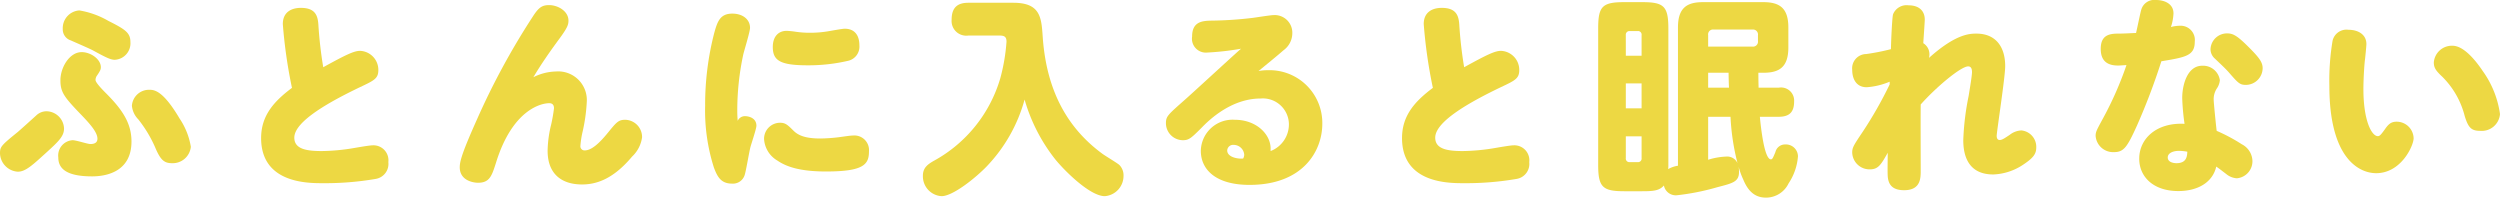 <svg xmlns="http://www.w3.org/2000/svg" width="305.513" height="24.152" viewBox="0 0 305.513 24.152"><defs><style>.cls-1{fill:#edd843;}</style></defs><g id="レイヤー_2" data-name="レイヤー 2"><g id="本文"><path class="cls-1" d="M5.694,18.616c-1.716,1.56-2.574,2.366-3.51,2.366A2.317,2.317,0,0,1,0,18.72c0-.78.156-.962,2.184-2.6.364-.312,1.95-1.742,2.262-2.028a1.81,1.81,0,0,1,1.274-.494,2.185,2.185,0,0,1,2.106,2.106C7.826,16.64,7.176,17.264,5.694,18.616Zm5.564,2.938c-3.354,0-4.134-1.092-4.134-2.314a1.879,1.879,0,0,1,1.742-2.106c.468,0,1.82.468,2.184.468.546,0,.858-.208.858-.65,0-.676-.65-1.534-1.82-2.756-2.236-2.314-2.704-2.886-2.704-4.394,0-1.534,1.092-3.432,2.6-3.432,1.092,0,2.34.858,2.34,1.846,0,.234-.052.416-.468,1.014a.947.947,0,0,0-.182.546c0,.312.806,1.144,1.274,1.612,2.002,2.002,3.12,3.666,3.12,5.902C16.068,21.06,12.87,21.554,11.258,21.554ZM14.04,7.306c-.494,0-.962-.208-2.626-1.118-.416-.234-2.366-1.066-2.756-1.248a1.408,1.408,0,0,1-.988-1.404,2.169,2.169,0,0,1,2.028-2.262,10.488,10.488,0,0,1,3.536,1.274C15.366,3.614,15.938,4.03,15.938,5.148A2.018,2.018,0,0,1,14.04,7.306Zm7.904,7.176a8.646,8.646,0,0,1,1.378,3.458,2.223,2.223,0,0,1-2.314,2.002c-.936,0-1.404-.39-2.054-1.95a15.478,15.478,0,0,0-2.054-3.406,2.709,2.709,0,0,1-.78-1.664,2.093,2.093,0,0,1,2.132-1.95C18.85,10.972,19.916,11.05,21.944,14.482Z"/><path class="cls-1" d="M34.562,2.938c0-1.43,1.014-1.976,2.21-1.976,1.768,0,2.054.962,2.132,2.002A50.687,50.687,0,0,0,39.502,8.216C42.284,6.682,43.272,6.214,44,6.214A2.328,2.328,0,0,1,46.236,8.554c0,1.04-.494,1.274-2.262,2.106-3.458,1.664-8.008,4.108-8.008,6.162,0,1.404,1.508,1.638,3.354,1.638a24.863,24.863,0,0,0,4.056-.39c.754-.13,1.846-.312,2.184-.312a1.833,1.833,0,0,1,1.898,2.054A1.858,1.858,0,0,1,45.898,21.866a36.475,36.475,0,0,1-6.474.52c-1.846,0-7.514,0-7.514-5.512,0-2.704,1.508-4.446,3.77-6.136A60.071,60.071,0,0,1,34.562,2.938Z"/><path class="cls-1" d="M67.936,8.736a3.499,3.499,0,0,1,3.77,3.744,20.965,20.965,0,0,1-.546,3.77,11.745,11.745,0,0,0-.234,1.586.504.504,0,0,0,.52.546c.806,0,1.742-.806,2.86-2.184,1.04-1.274,1.274-1.56,2.106-1.56A2.109,2.109,0,0,1,78.465,16.77a3.948,3.948,0,0,1-1.222,2.366c-2.184,2.6-4.186,3.406-6.11,3.406-2.574,0-4.212-1.352-4.212-4.108a14.241,14.241,0,0,1,.442-3.25,19.25,19.25,0,0,0,.338-1.95c0-.494-.286-.624-.572-.624-1.092,0-4.524.884-6.5,7.228-.52,1.638-.78,2.496-2.21,2.496-.572,0-2.236-.26-2.236-1.898,0-.754.338-1.898,2.132-5.902a88.496,88.496,0,0,1,6.812-12.532C65.83.91,66.246.624,67.104.624c1.066,0,2.366.728,2.366,1.898,0,.494-.13.858-1.014,2.08C67.285,6.188,66.167,7.774,65.179,9.438A6.42,6.42,0,0,1,67.936,8.736Z"/><path class="cls-1" d="M91.034,14.196c.494,0,1.404.234,1.404,1.17,0,.39-.676,2.34-.754,2.704-.182.78-.52,2.834-.676,3.302A1.502,1.502,0,0,1,89.448,22.438c-1.352,0-1.794-.858-2.21-1.976a22.91,22.91,0,0,1-1.066-7.54A34.954,34.954,0,0,1,87.29,4.004c.39-1.404.728-2.34,2.21-2.34,1.222,0,2.158.676,2.158,1.742,0,.468-.728,2.808-.832,3.276a32.773,32.773,0,0,0-.728,6.76c0,.676.026.962.052,1.326A.962.962,0,0,1,91.034,14.196Zm4.29.806c.624,0,.884.208,1.638.962.598.598,1.482.962,3.302.962A20.599,20.599,0,0,0,102.5,16.77c.78-.104,1.43-.208,1.742-.208a1.79,1.79,0,0,1,1.95,1.95c0,1.612-.702,2.444-5.252,2.444-2.86,0-4.68-.468-5.928-1.326a3.284,3.284,0,0,1-1.638-2.626A1.957,1.957,0,0,1,95.324,15.002ZM96.13,3.77a9.696,9.696,0,0,1,1.066.104,11.623,11.623,0,0,0,1.794.13,13.255,13.255,0,0,0,2.366-.208c.312-.052,1.586-.286,1.872-.286,1.196,0,1.794.78,1.794,2.028a1.778,1.778,0,0,1-1.404,1.898A21.361,21.361,0,0,1,98.73,7.982c-3.328,0-4.29-.546-4.29-2.236C94.44,4.446,95.142,3.77,96.13,3.77Z"/><path class="cls-1" d="M118.347,4.342A1.795,1.795,0,0,1,116.293,2.418c0-1.612.832-2.08,2.054-2.08H123.833c3.302,0,3.432,1.794,3.588,4.108.468,6.994,3.302,11.414,7.306,14.352.312.234,1.794,1.118,2.054,1.352a1.784,1.784,0,0,1,.52,1.326,2.479,2.479,0,0,1-2.288,2.496c-1.794,0-4.862-3.042-6.032-4.472a21.154,21.154,0,0,1-3.77-7.332A19.09,19.09,0,0,1,120.583,20.332c-1.404,1.456-4.16,3.64-5.512,3.64a2.427,2.427,0,0,1-2.288-2.496c0-.988.598-1.404,1.378-1.846A16.893,16.893,0,0,0,122.247,9.542a23.164,23.164,0,0,0,.754-4.446c0-.676-.338-.754-.936-.754Z"/><path class="cls-1" d="M157.511,15.158a3.187,3.187,0,0,0-3.458-3.12c-3.692,0-6.448,2.782-7.228,3.588-1.248,1.248-1.534,1.508-2.262,1.508a2.085,2.085,0,0,1-2.08-2.08c0-.858.26-1.04,2.34-2.886,1.092-.962,5.85-5.356,6.838-6.214a33.767,33.767,0,0,1-4.134.468,1.699,1.699,0,0,1-1.846-1.95c0-1.768,1.144-1.924,2.288-1.95a46.048,46.048,0,0,0,5.122-.338c.416-.052,2.184-.338,2.548-.338A2.153,2.153,0,0,1,157.927,4.082a2.577,2.577,0,0,1-1.066,2.054c-.832.728-2.21,1.846-3.068,2.548a5.696,5.696,0,0,1,1.144-.104,6.45,6.45,0,0,1,6.656,6.552c0,3.302-2.34,7.462-8.892,7.462-4.16,0-5.954-1.898-5.954-4.16a3.879,3.879,0,0,1,4.16-3.796c2.626,0,4.368,1.768,4.368,3.51v.312A3.495,3.495,0,0,0,157.511,15.158Zm-5.46,3.744a1.298,1.298,0,0,0-1.274-1.196.724.724,0,0,0-.806.676c0,.884,1.456,1.066,1.95.988A1.009,1.009,0,0,0,152.051,18.902Z"/><path class="cls-1" d="M173.987,2.938c0-1.43,1.014-1.976,2.21-1.976,1.768,0,2.054.962,2.132,2.002a50.684,50.684,0,0,0,.598,5.252c2.782-1.534,3.77-2.002,4.498-2.002A2.328,2.328,0,0,1,185.661,8.554c0,1.04-.494,1.274-2.262,2.106-3.458,1.664-8.008,4.108-8.008,6.162,0,1.404,1.508,1.638,3.354,1.638a24.863,24.863,0,0,0,4.056-.39c.754-.13,1.846-.312,2.184-.312a1.833,1.833,0,0,1,1.898,2.054,1.858,1.858,0,0,1-1.56,2.054,36.475,36.475,0,0,1-6.474.52c-1.846,0-7.514,0-7.514-5.512,0-2.704,1.508-4.446,3.77-6.136A60.071,60.071,0,0,1,173.987,2.938Z"/><path class="cls-1" d="M217.378,10.714A1.599,1.599,0,0,1,219.25,12.402c0,1.325-.598,1.87-1.897,1.87h-2.288c.104,1.093.52,5.203,1.352,5.203.183,0,.261-.208.546-.885a1.207,1.207,0,0,1,1.196-.937,1.473,1.473,0,0,1,1.561,1.457,6.908,6.908,0,0,1-1.145,3.3,3.06,3.06,0,0,1-2.756,1.741c-1.222,0-2.132-.624-2.782-2.208a9.377,9.377,0,0,1-.573-1.585,3.097,3.097,0,0,1,.052.649c0,1.195-.728,1.377-2.652,1.87a28.855,28.855,0,0,1-4.966.988,1.48,1.48,0,0,1-1.56-1.196c-.571.649-1.324.701-2.675.701H198.501c-2.649,0-3.195-.493-3.195-3.221V3.483c0-2.702.494-3.221,3.195-3.221h2.161c2.649,0,3.221.468,3.221,3.221v16.666a3.613,3.613,0,0,1-.026.52,3.345,3.345,0,0,1,1.199-.416V3.353c0-2.442,1.144-3.091,3.065-3.091h7.36c1.975,0,3.065.701,3.065,3.091v2.447c0,2.389-1.091,3.091-3.041,3.091h-.624c0,.834.026,1.693.026,1.823ZM198.683,6.813h1.927V4.289a.433.433,0,0,0-.47-.494h-.989a.445.445,0,0,0-.469.494Zm0,3.377V13.236h1.927V10.19Zm0,6.474v2.655a.433.433,0,0,0,.469.494h.989a.433.433,0,0,0,.47-.494V16.664Zm10.062-10.969h5.41a.605.605,0,0,0,.677-.677V4.289a.605.605,0,0,0-.677-.677H209.421a.594.594,0,0,0-.676.676Zm2.55,5.018c-.026-.261-.053-1.537-.053-1.823h-2.497v1.823Zm-2.55,8.811a8.452,8.452,0,0,1,2.185-.39,1.388,1.388,0,0,1,1.404.806,27.945,27.945,0,0,1-.857-5.668h-2.731Z"/><path class="cls-1" d="M230.927,9.984a8.785,8.785,0,0,1-2.808.676c-1.274,0-1.769-1.014-1.769-2.132A1.742,1.742,0,0,1,228.066,6.604a26.818,26.818,0,0,0,3.017-.598c.025-1.3.156-3.952.26-4.264a1.782,1.782,0,0,1,1.898-1.092c1.325,0,1.976.728,1.976,1.742,0,.286-.156,2.444-.182,2.886a1.601,1.601,0,0,1,.754,1.352,2.105,2.105,0,0,1-.052.442c3.302-2.964,5.018-2.964,5.798-2.964,2.288,0,3.51,1.534,3.51,3.978,0,1.352-1.04,8.008-1.04,8.528,0,.182.052.494.364.494.312,0,.624-.234,1.222-.624a2.48,2.48,0,0,1,1.43-.546,2.014,2.014,0,0,1,1.82,2.08c0,.754-.312,1.248-1.56,2.08a7.018,7.018,0,0,1-3.692,1.222c-2.834,0-3.666-1.976-3.666-4.186a32.002,32.002,0,0,1,.65-5.382c.155-.962.416-2.496.416-2.938,0-.234-.026-.702-.469-.702-.884,0-3.899,2.522-5.798,4.654-.025,1.3,0,6.942,0,8.086,0,.91,0,2.392-2.027,2.392-1.482,0-1.925-.728-2.003-1.69-.025-.494-.025-.728,0-2.886-.831,1.482-1.17,2.028-2.184,2.028a2.115,2.115,0,0,1-2.158-2.054c0-.598.156-.858,1.274-2.522a49.04,49.04,0,0,0,3.302-5.798Z"/><path class="cls-1" d="M261.686,1.144A1.658,1.658,0,0,1,263.479,0c.962,0,2.132.416,2.132,1.638A6.086,6.086,0,0,1,265.3,3.302a4.406,4.406,0,0,1,1.092-.156,1.739,1.739,0,0,1,1.82,1.95c0,1.716-1.118,1.898-4.082,2.392a78.04,78.04,0,0,1-2.99,7.878c-1.17,2.574-1.586,3.224-2.782,3.224A2.146,2.146,0,0,1,256.096,16.614c0-.494.104-.676.936-2.21a41.949,41.949,0,0,0,2.834-6.448c-.598.026-.728.052-1.04.052-1.248,0-2.105-.52-2.105-2.028,0-1.534.832-1.872,2.08-1.872.779,0,1.508-.052,2.235-.078C261.218,3.276,261.581,1.43,261.686,1.144Zm4.992,10.842c0-1.612.624-3.952,2.443-3.952A2.068,2.068,0,0,1,271.279,9.802a2.142,2.142,0,0,1-.39,1.04,2.39,2.39,0,0,0-.364,1.378c0,.312.286,3.172.364,3.77a21.045,21.045,0,0,1,3.067,1.638,2.365,2.365,0,0,1,1.301,1.976,2.088,2.088,0,0,1-1.898,2.184,2.236,2.236,0,0,1-1.3-.52c-.65-.494-.702-.546-1.222-.91-.442,1.95-2.288,2.99-4.629,2.99-3.119,0-4.783-1.794-4.783-3.952,0-2.47,2.132-4.446,5.538-4.264A27.937,27.937,0,0,1,266.678,11.986Zm-.364,6.448c-.832,0-1.404.312-1.404.806,0,.598.729.702,1.066.702,1.248,0,1.3-.858,1.326-1.404A6.367,6.367,0,0,0,266.313,18.434Zm8.476-12.688c1.326,1.326,1.717,1.872,1.717,2.6a2.065,2.065,0,0,1-2.028,2.028c-.754,0-.937-.182-2.132-1.56-.416-.468-1.145-1.144-1.69-1.664a1.523,1.523,0,0,1-.52-1.144A2.012,2.012,0,0,1,272.163,4.082C272.865,4.082,273.359,4.316,274.789,5.746Z"/><path class="cls-1" d="M284.661,10.504a29.468,29.468,0,0,1,.39-5.512,1.744,1.744,0,0,1,1.95-1.352c1.17,0,2.185.572,2.185,1.742,0,.26-.156,1.82-.183,1.976-.078.624-.182,2.314-.182,3.536,0,3.874,1.014,5.746,1.768,5.746.208,0,.364-.156.832-.806.416-.598.729-.962,1.456-.962A2.076,2.076,0,0,1,294.957,16.9c0,.884-1.508,4.264-4.576,4.264C288.354,21.164,284.661,19.448,284.661,10.504Zm18.746-1.82a11.809,11.809,0,0,1,2.105,5.252,2.235,2.235,0,0,1-2.418,2.054c-1.065,0-1.456-.364-1.897-1.82a10.309,10.309,0,0,0-2.756-4.81c-.78-.728-1.015-1.092-1.015-1.742a2.213,2.213,0,0,1,2.288-2.028C300.859,5.59,302.186,6.864,303.407,8.684Z"/></g></g></svg>